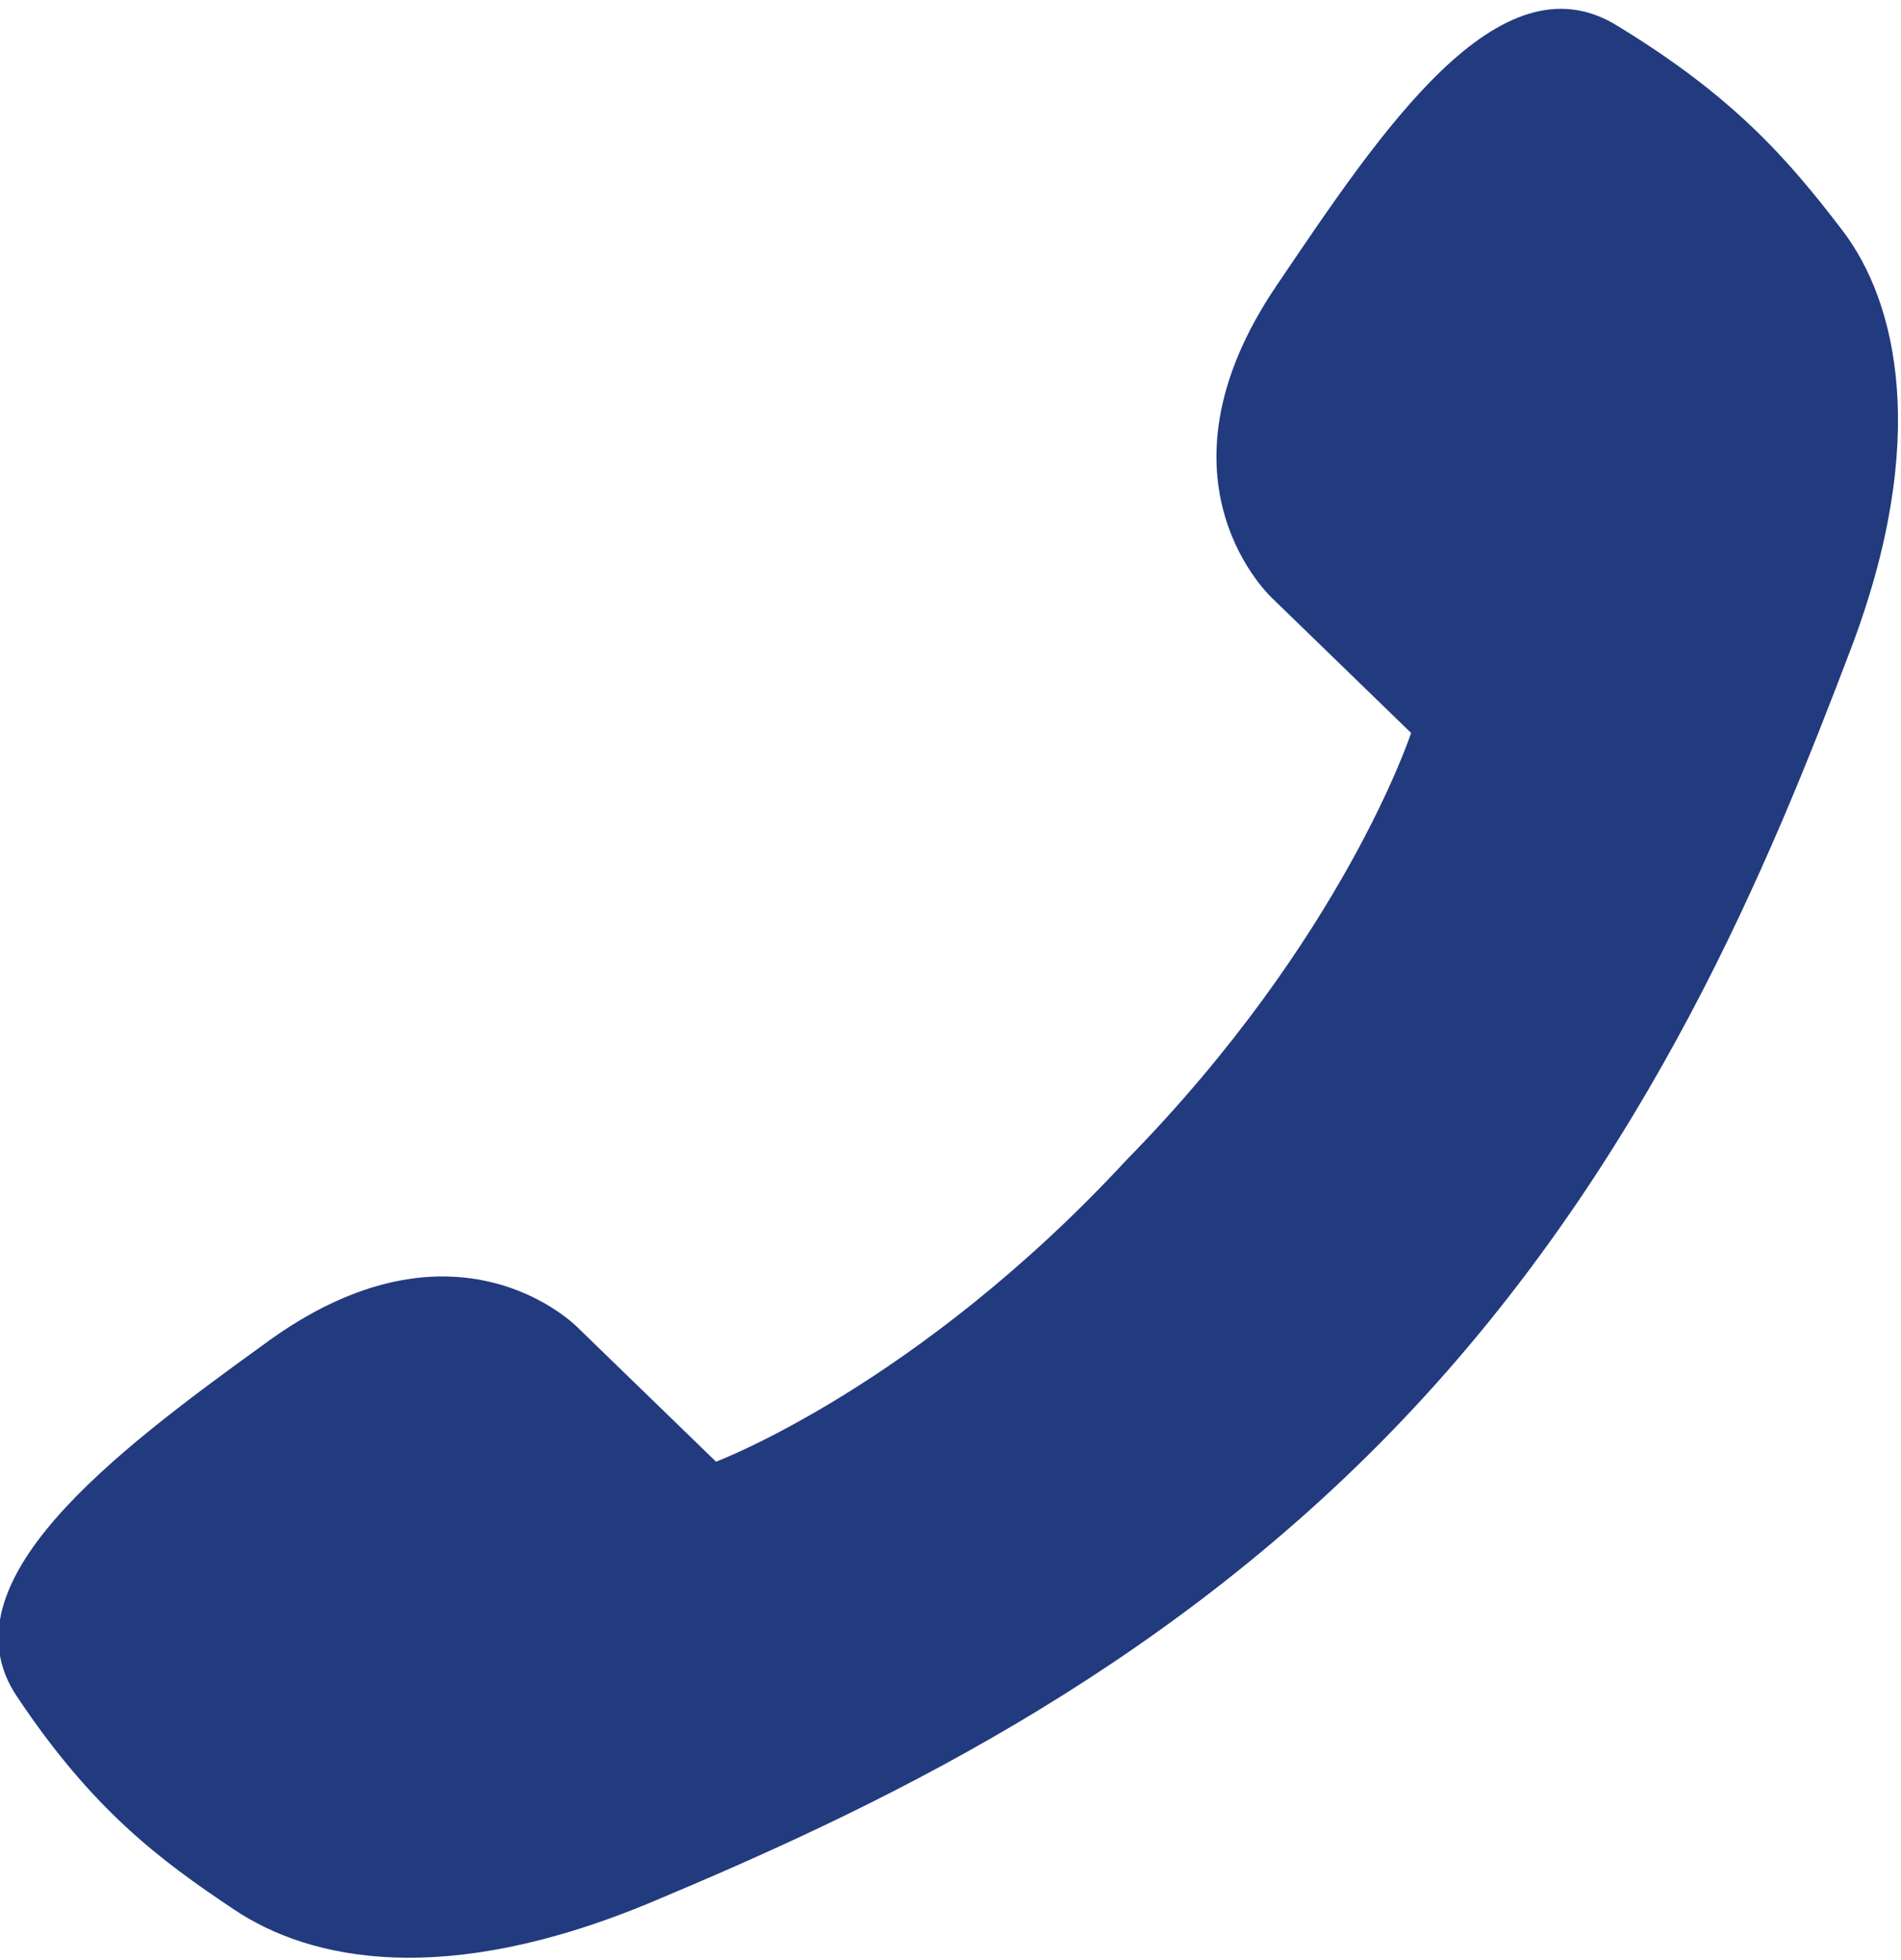 <?xml version="1.0" encoding="utf-8"?>
<!-- Generator: Adobe Illustrator 23.0.2, SVG Export Plug-In . SVG Version: 6.00 Build 0)  -->
<svg version="1.1" id="Ebene_1" xmlns="http://www.w3.org/2000/svg" xmlns:xlink="http://www.w3.org/1999/xlink" x="0px" y="0px"
	 viewBox="0 0 45.4 46.8" style="enable-background:new 0 0 45.4 46.8;" xml:space="preserve">
<style type="text/css">
	.st0{fill:#223B7E;}
</style>
<path class="st0" d="M38.6,0.6c-2.8-1.7-5.6,2.5-8.1,6.2c-3.2,4.7-0.1,7.5-0.1,7.5l3.3,3.2c0,0-1.6,4.9-6.8,10.2
	c-5,5.4-9.8,7.2-9.8,7.2l-3.3-3.2c0,0-2.9-3-7.5,0.4c-3.6,2.6-7.7,5.7-5.9,8.4c1.8,2.7,3.4,3.9,5.2,5.1c1.8,1.2,5,1.9,10-0.2
	c5-2.1,12-5.3,17.9-11.5s8.8-13.4,10.7-18.4c1.9-5,1.1-8.3-0.2-10C42.7,3.8,41.4,2.3,38.6,0.6z"/>
</svg>
